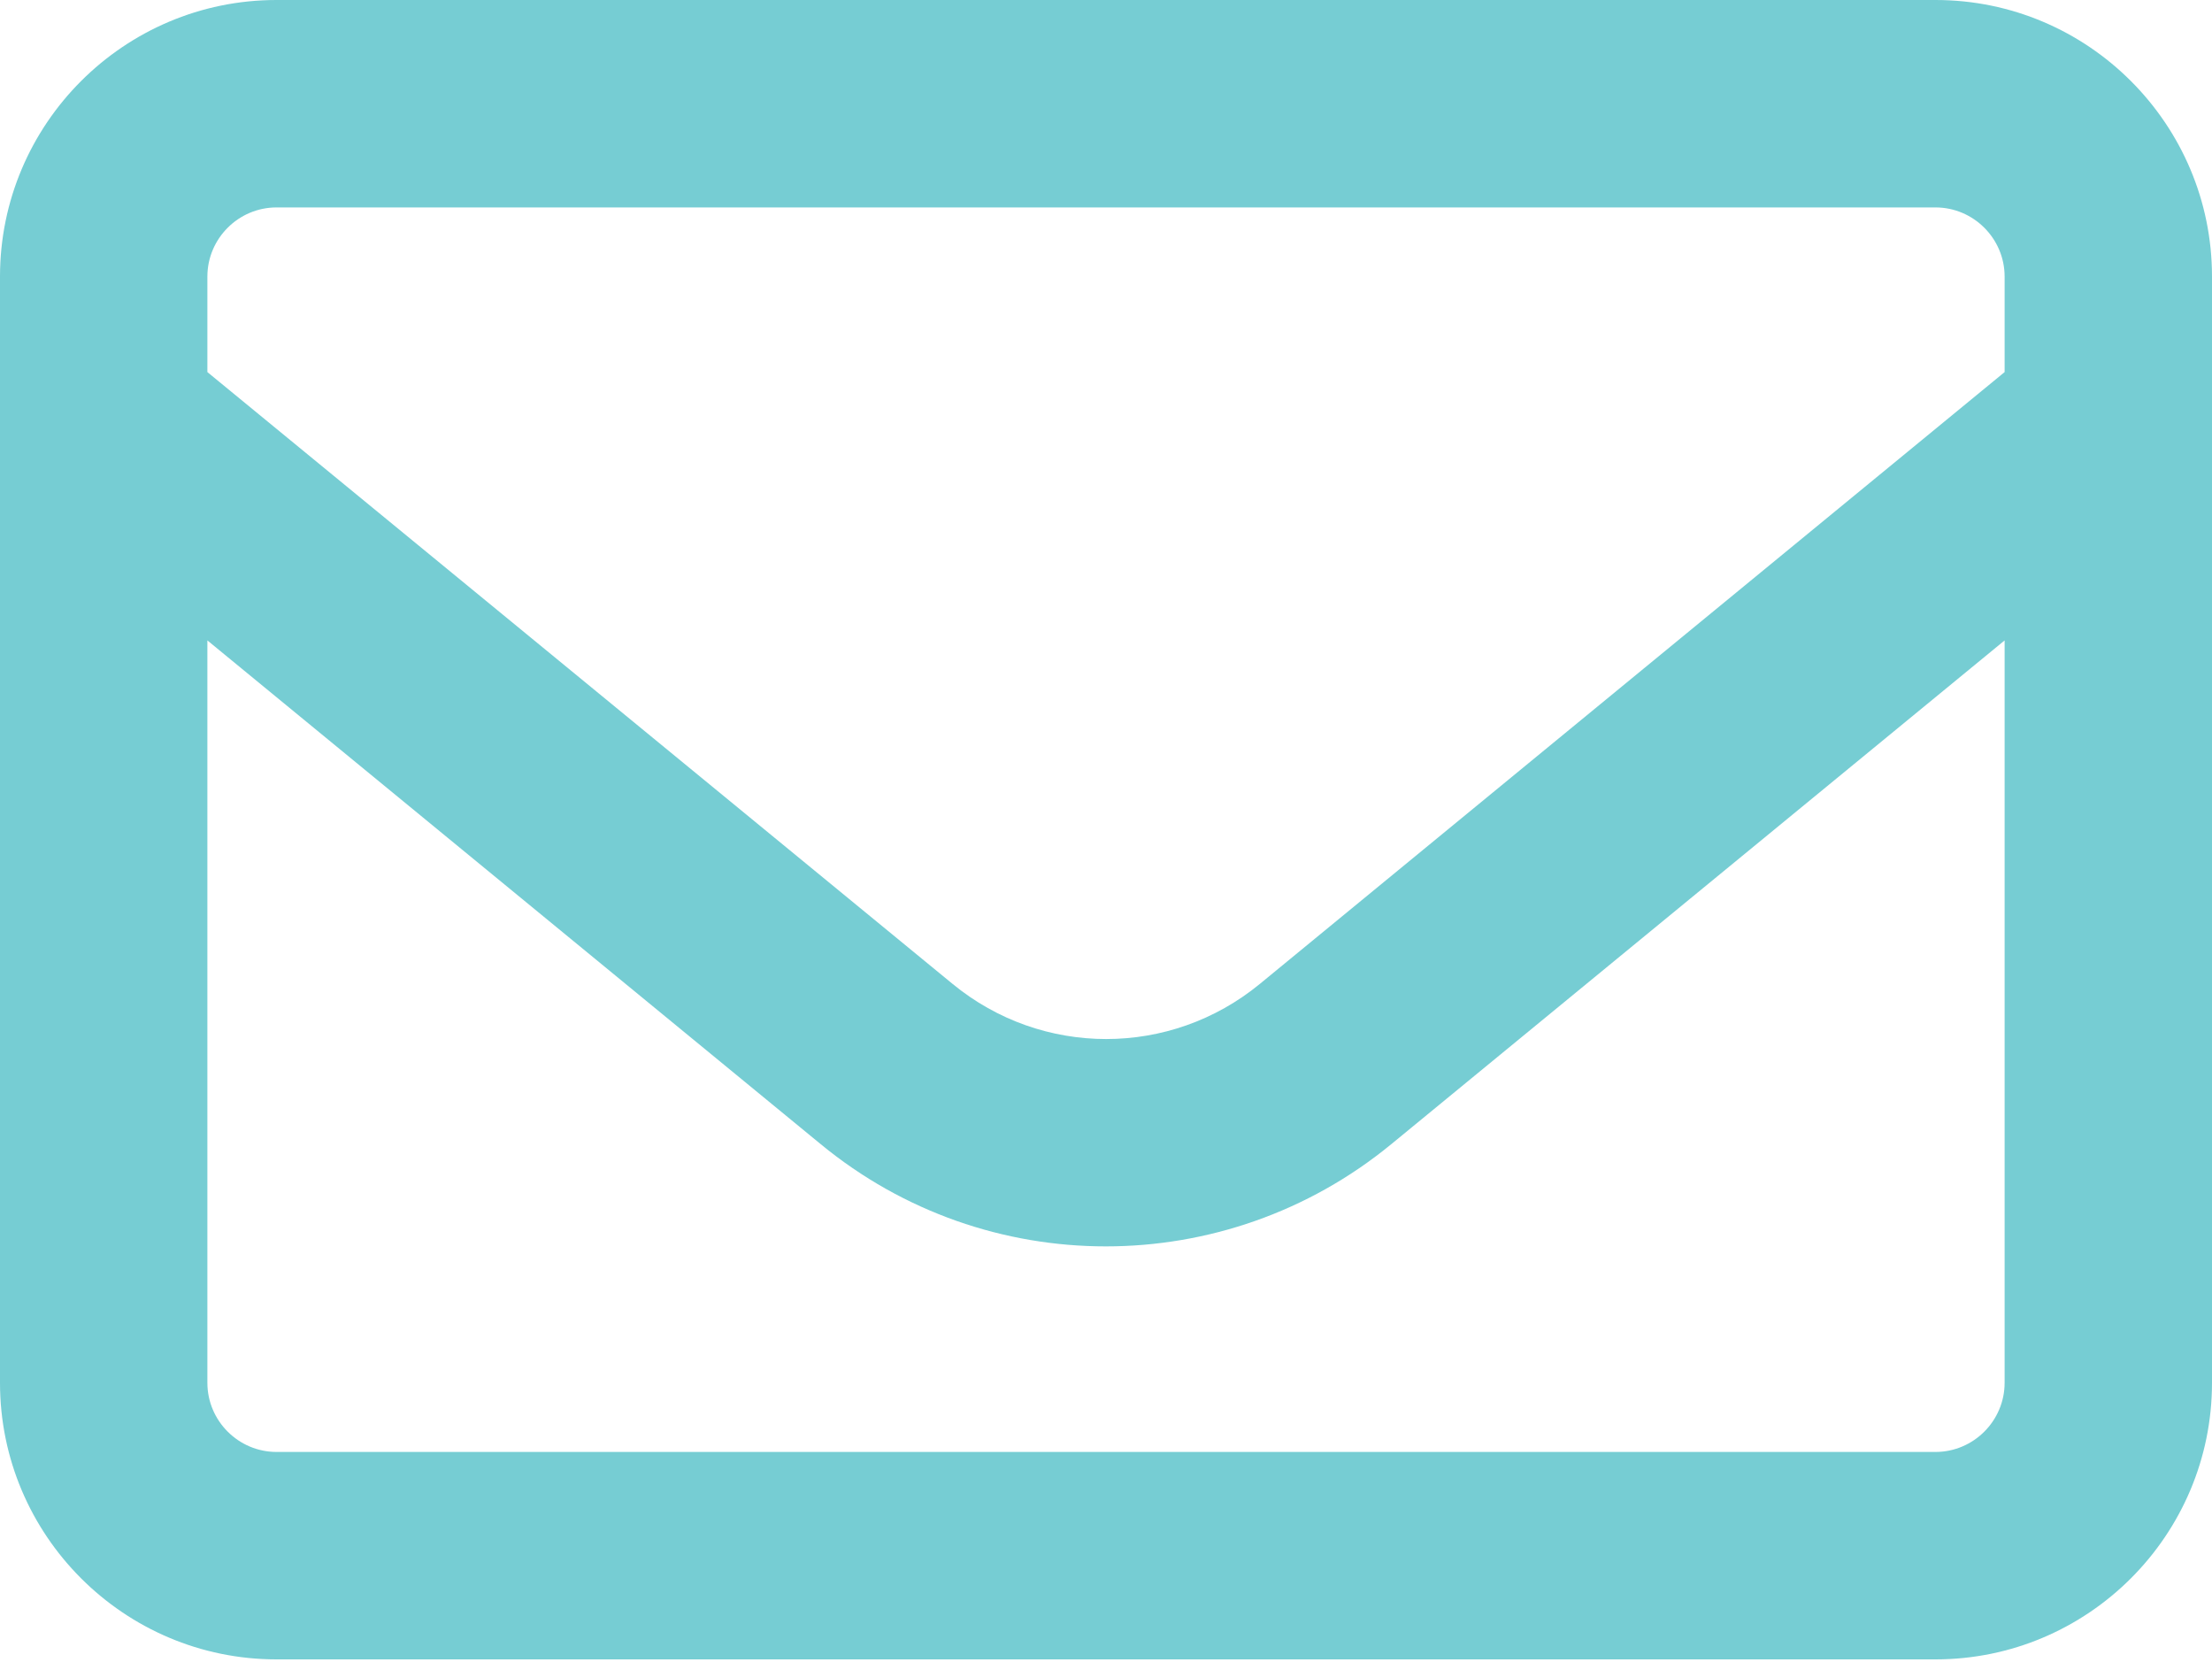 <svg width="53" height="40" viewBox="0 0 53 40" fill="none" xmlns="http://www.w3.org/2000/svg">
<path d="M6.625 4.969C5.714 4.969 4.969 5.714 4.969 6.625V8.913L22.825 23.57C24.968 25.33 28.042 25.33 30.185 23.57L48.031 8.913V6.625C48.031 5.714 47.286 4.969 46.375 4.969H6.625ZM4.969 15.341V33.125C4.969 34.036 5.714 34.781 6.625 34.781H46.375C47.286 34.781 48.031 34.036 48.031 33.125V15.341L33.332 27.411C29.357 30.672 23.633 30.672 19.668 27.411L4.969 15.341ZM1.52588e-05 6.625C1.52588e-05 2.971 2.971 0 6.625 0H46.375C50.029 0 53 2.971 53 6.625V33.125C53 36.779 50.029 39.75 46.375 39.75H6.625C2.971 39.75 1.52588e-05 36.779 1.52588e-05 33.125V6.625Z" fill="#76CDD3"/>
</svg>
